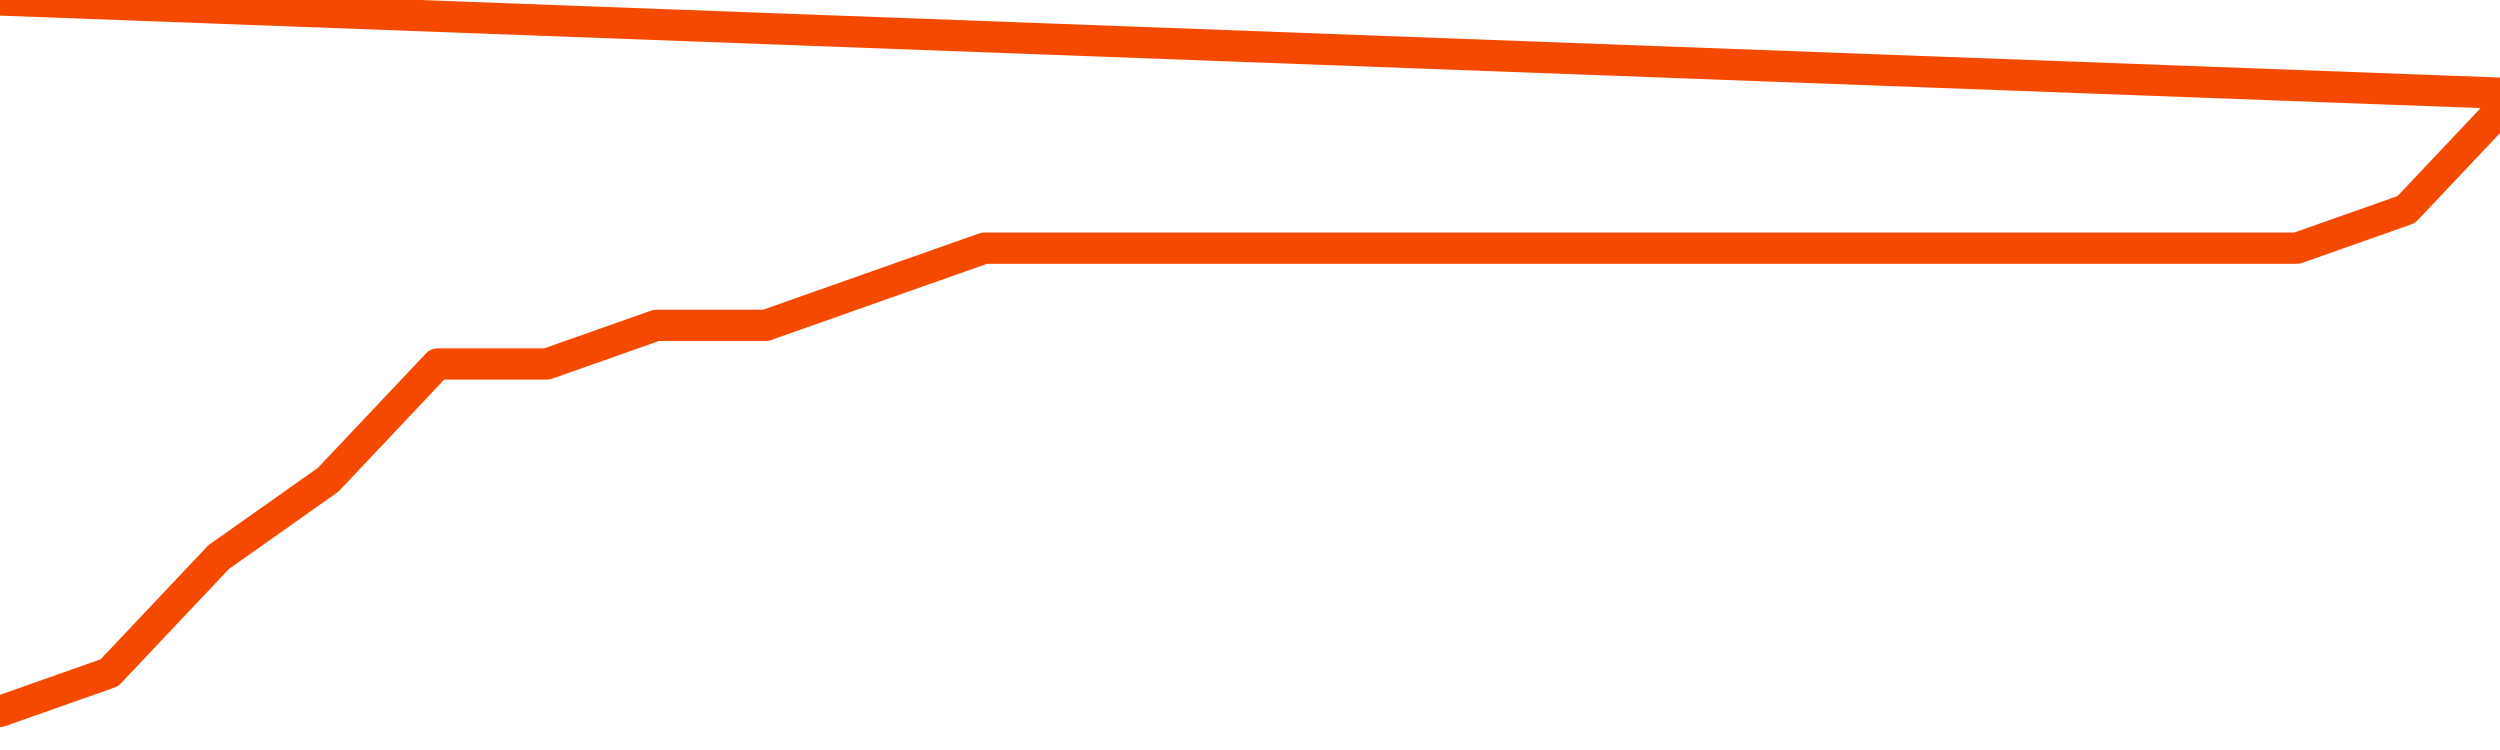       <svg
        version="1.1"
        xmlns="http://www.w3.org/2000/svg"
        width="80"
        height="24"
        viewBox="0 0 80 24">
        <path
          fill="url(#gradient)"
          fill-opacity="0.56"
          stroke="none"
          d="M 0,26 0.0,22.765 3.5,21.529 7.0,17.824 10.5,15.353 14.0,11.647 17.5,11.647 21.0,10.412 24.5,10.412 28.0,9.176 31.5,7.941 35.0,7.941 38.5,7.941 42.0,7.941 45.5,7.941 49.0,7.941 52.5,7.941 56.0,7.941 59.5,7.941 63.0,7.941 66.5,7.941 70.0,7.941 73.5,7.941 77.0,6.706 80.5,3.0 82,26 Z"
        />
        <path
          fill="none"
          stroke="#F64900"
          stroke-width="1"
          stroke-linejoin="round"
          stroke-linecap="round"
          d="M 0.0,22.765 3.5,21.529 7.0,17.824 10.5,15.353 14.0,11.647 17.5,11.647 21.0,10.412 24.5,10.412 28.0,9.176 31.5,7.941 35.0,7.941 38.5,7.941 42.0,7.941 45.5,7.941 49.0,7.941 52.5,7.941 56.0,7.941 59.5,7.941 63.0,7.941 66.5,7.941 70.0,7.941 73.5,7.941 77.0,6.706 80.5,3.0.join(' ') }"
        />
      </svg>
